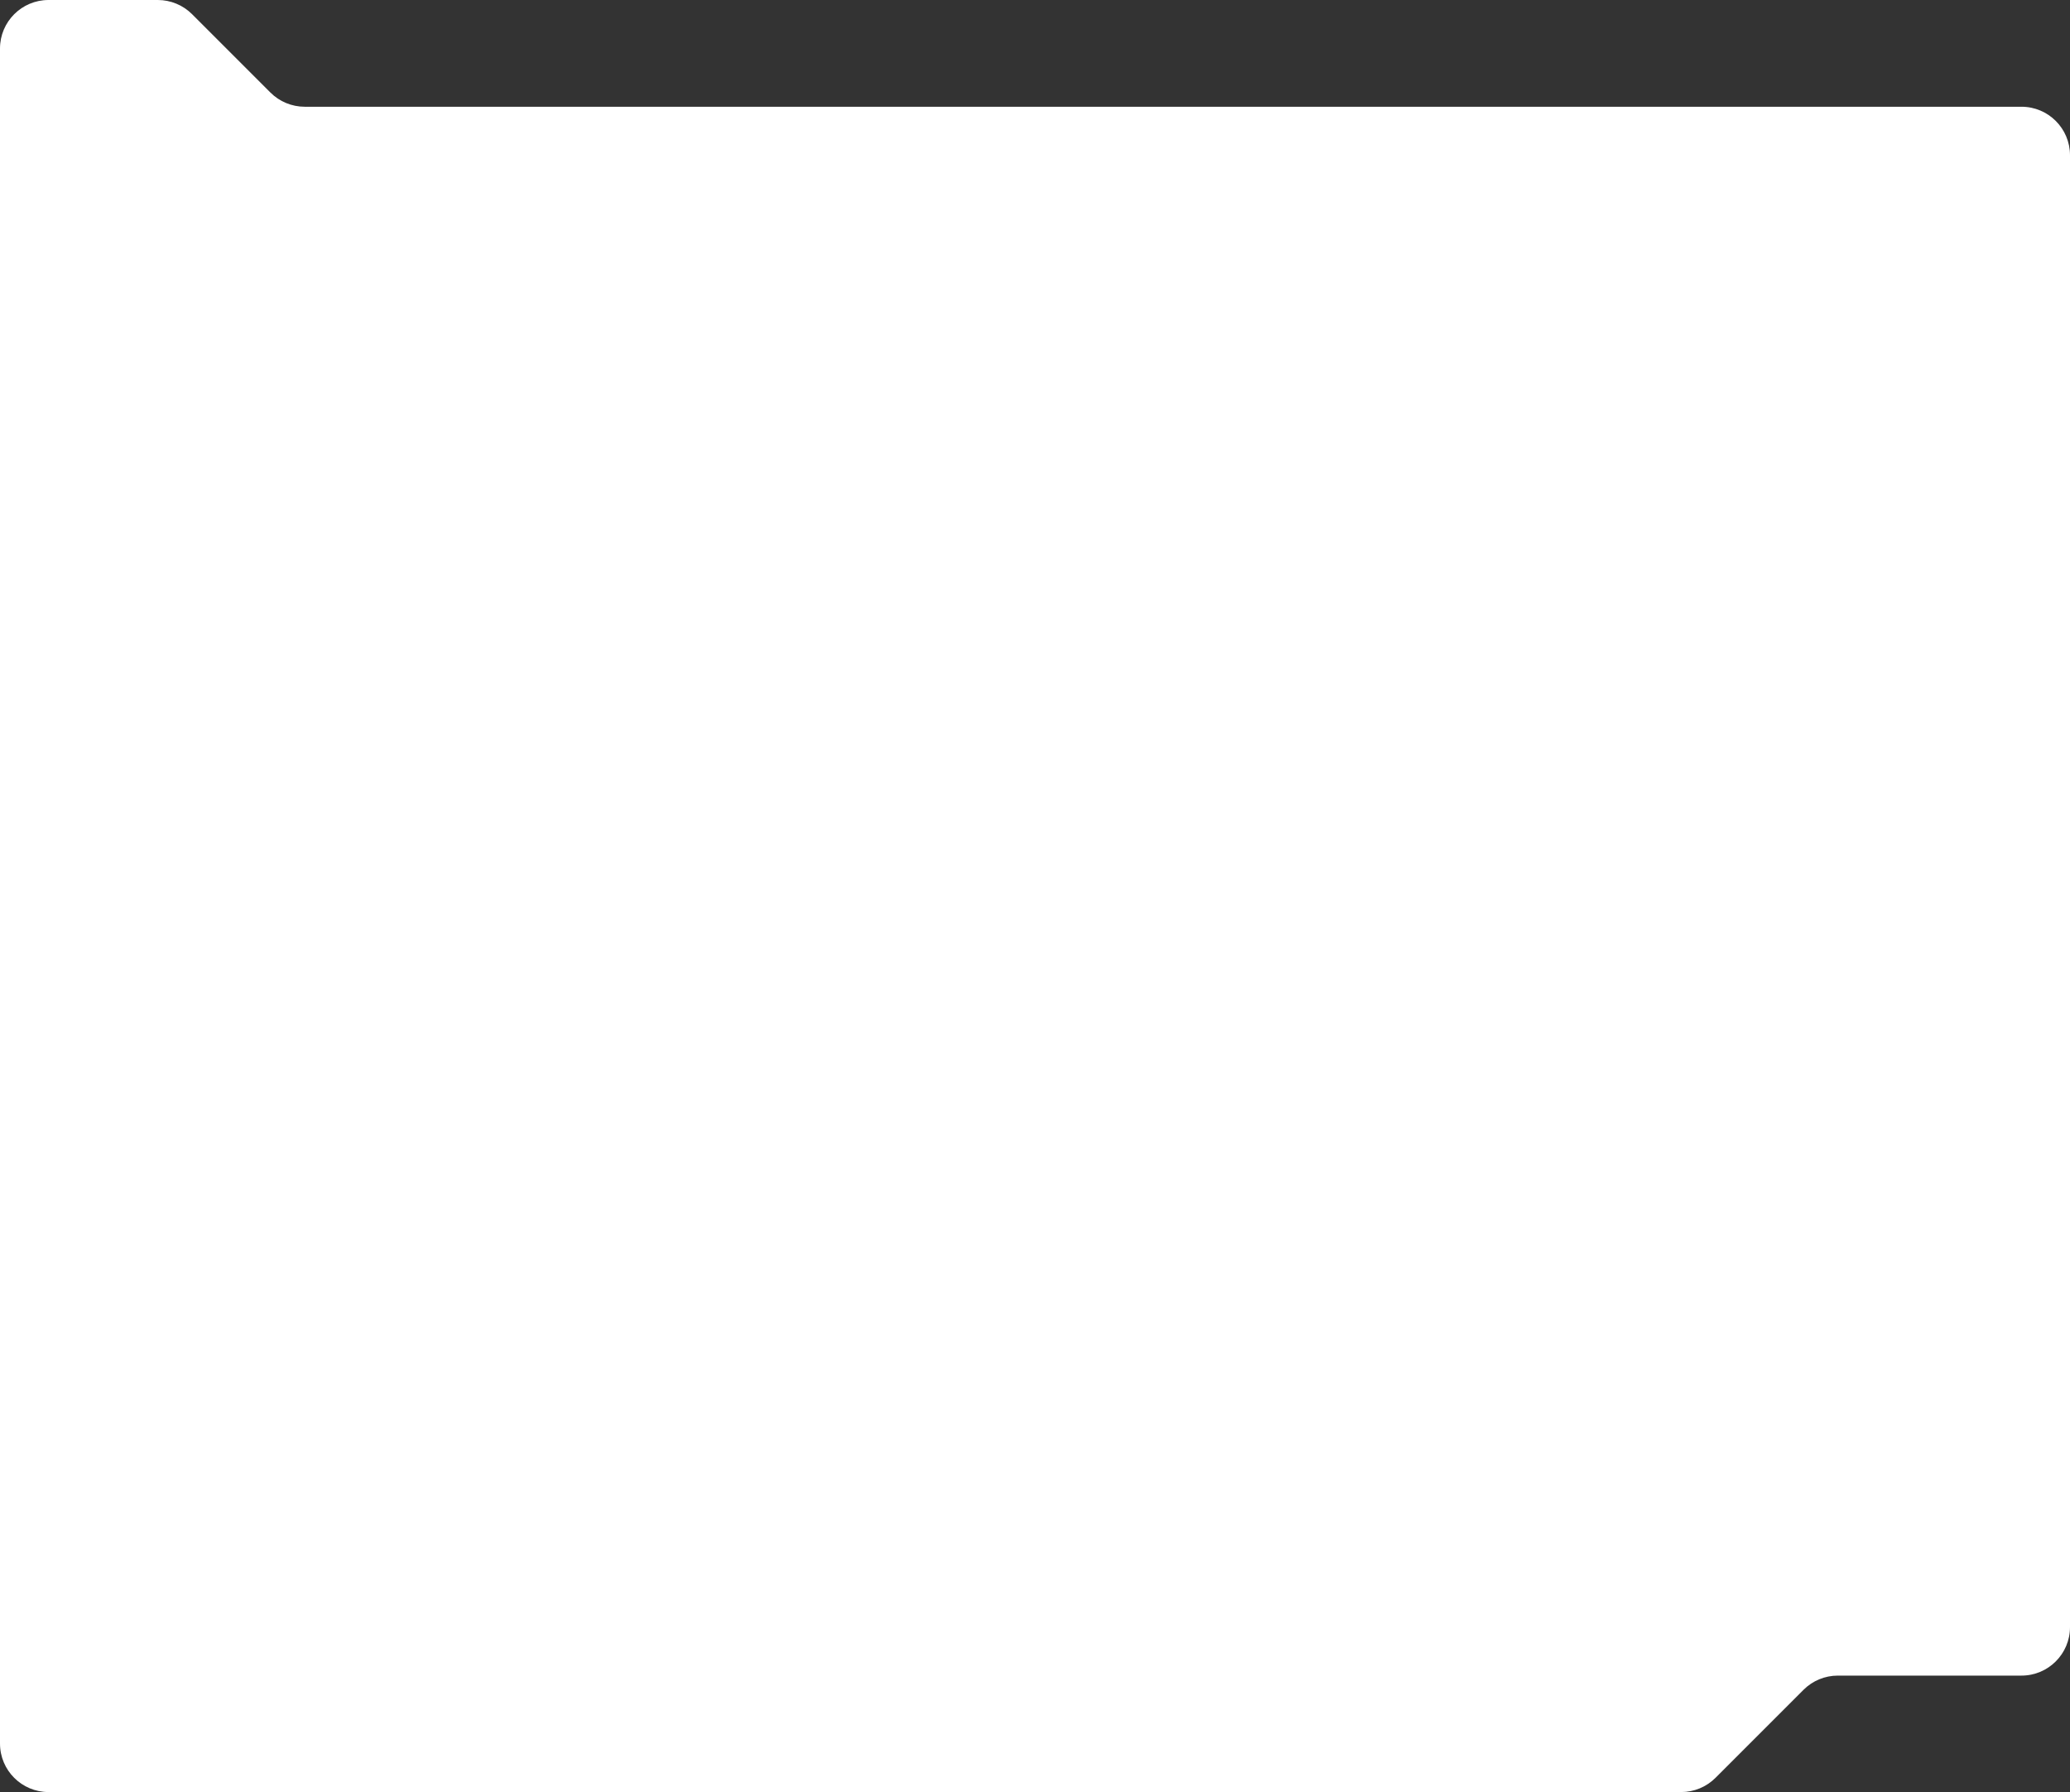 <?xml version="1.0" encoding="UTF-8"?> <svg xmlns="http://www.w3.org/2000/svg" width="640" height="554" viewBox="0 0 640 554" fill="none"><rect x="0" y="0" width="640" height="554" fill="#333333" stroke="none"/> <path fill-rule="evenodd" clip-rule="evenodd" d="M15 0C6.716 0 0 6.716 0 15V539C0 547.284 6.716 554 15 554H519.787C523.765 554 527.58 552.42 530.393 549.607L557.607 522.393C560.42 519.58 564.235 518 568.213 518H625C633.284 518 640 511.284 640 503V48C640 39.716 633.284 33 625 33H94.213C90.235 33 86.42 31.42 83.607 28.607L59.393 4.393C56.58 1.58 52.765 0 48.787 0H15Z" fill="white"></path> </svg> 